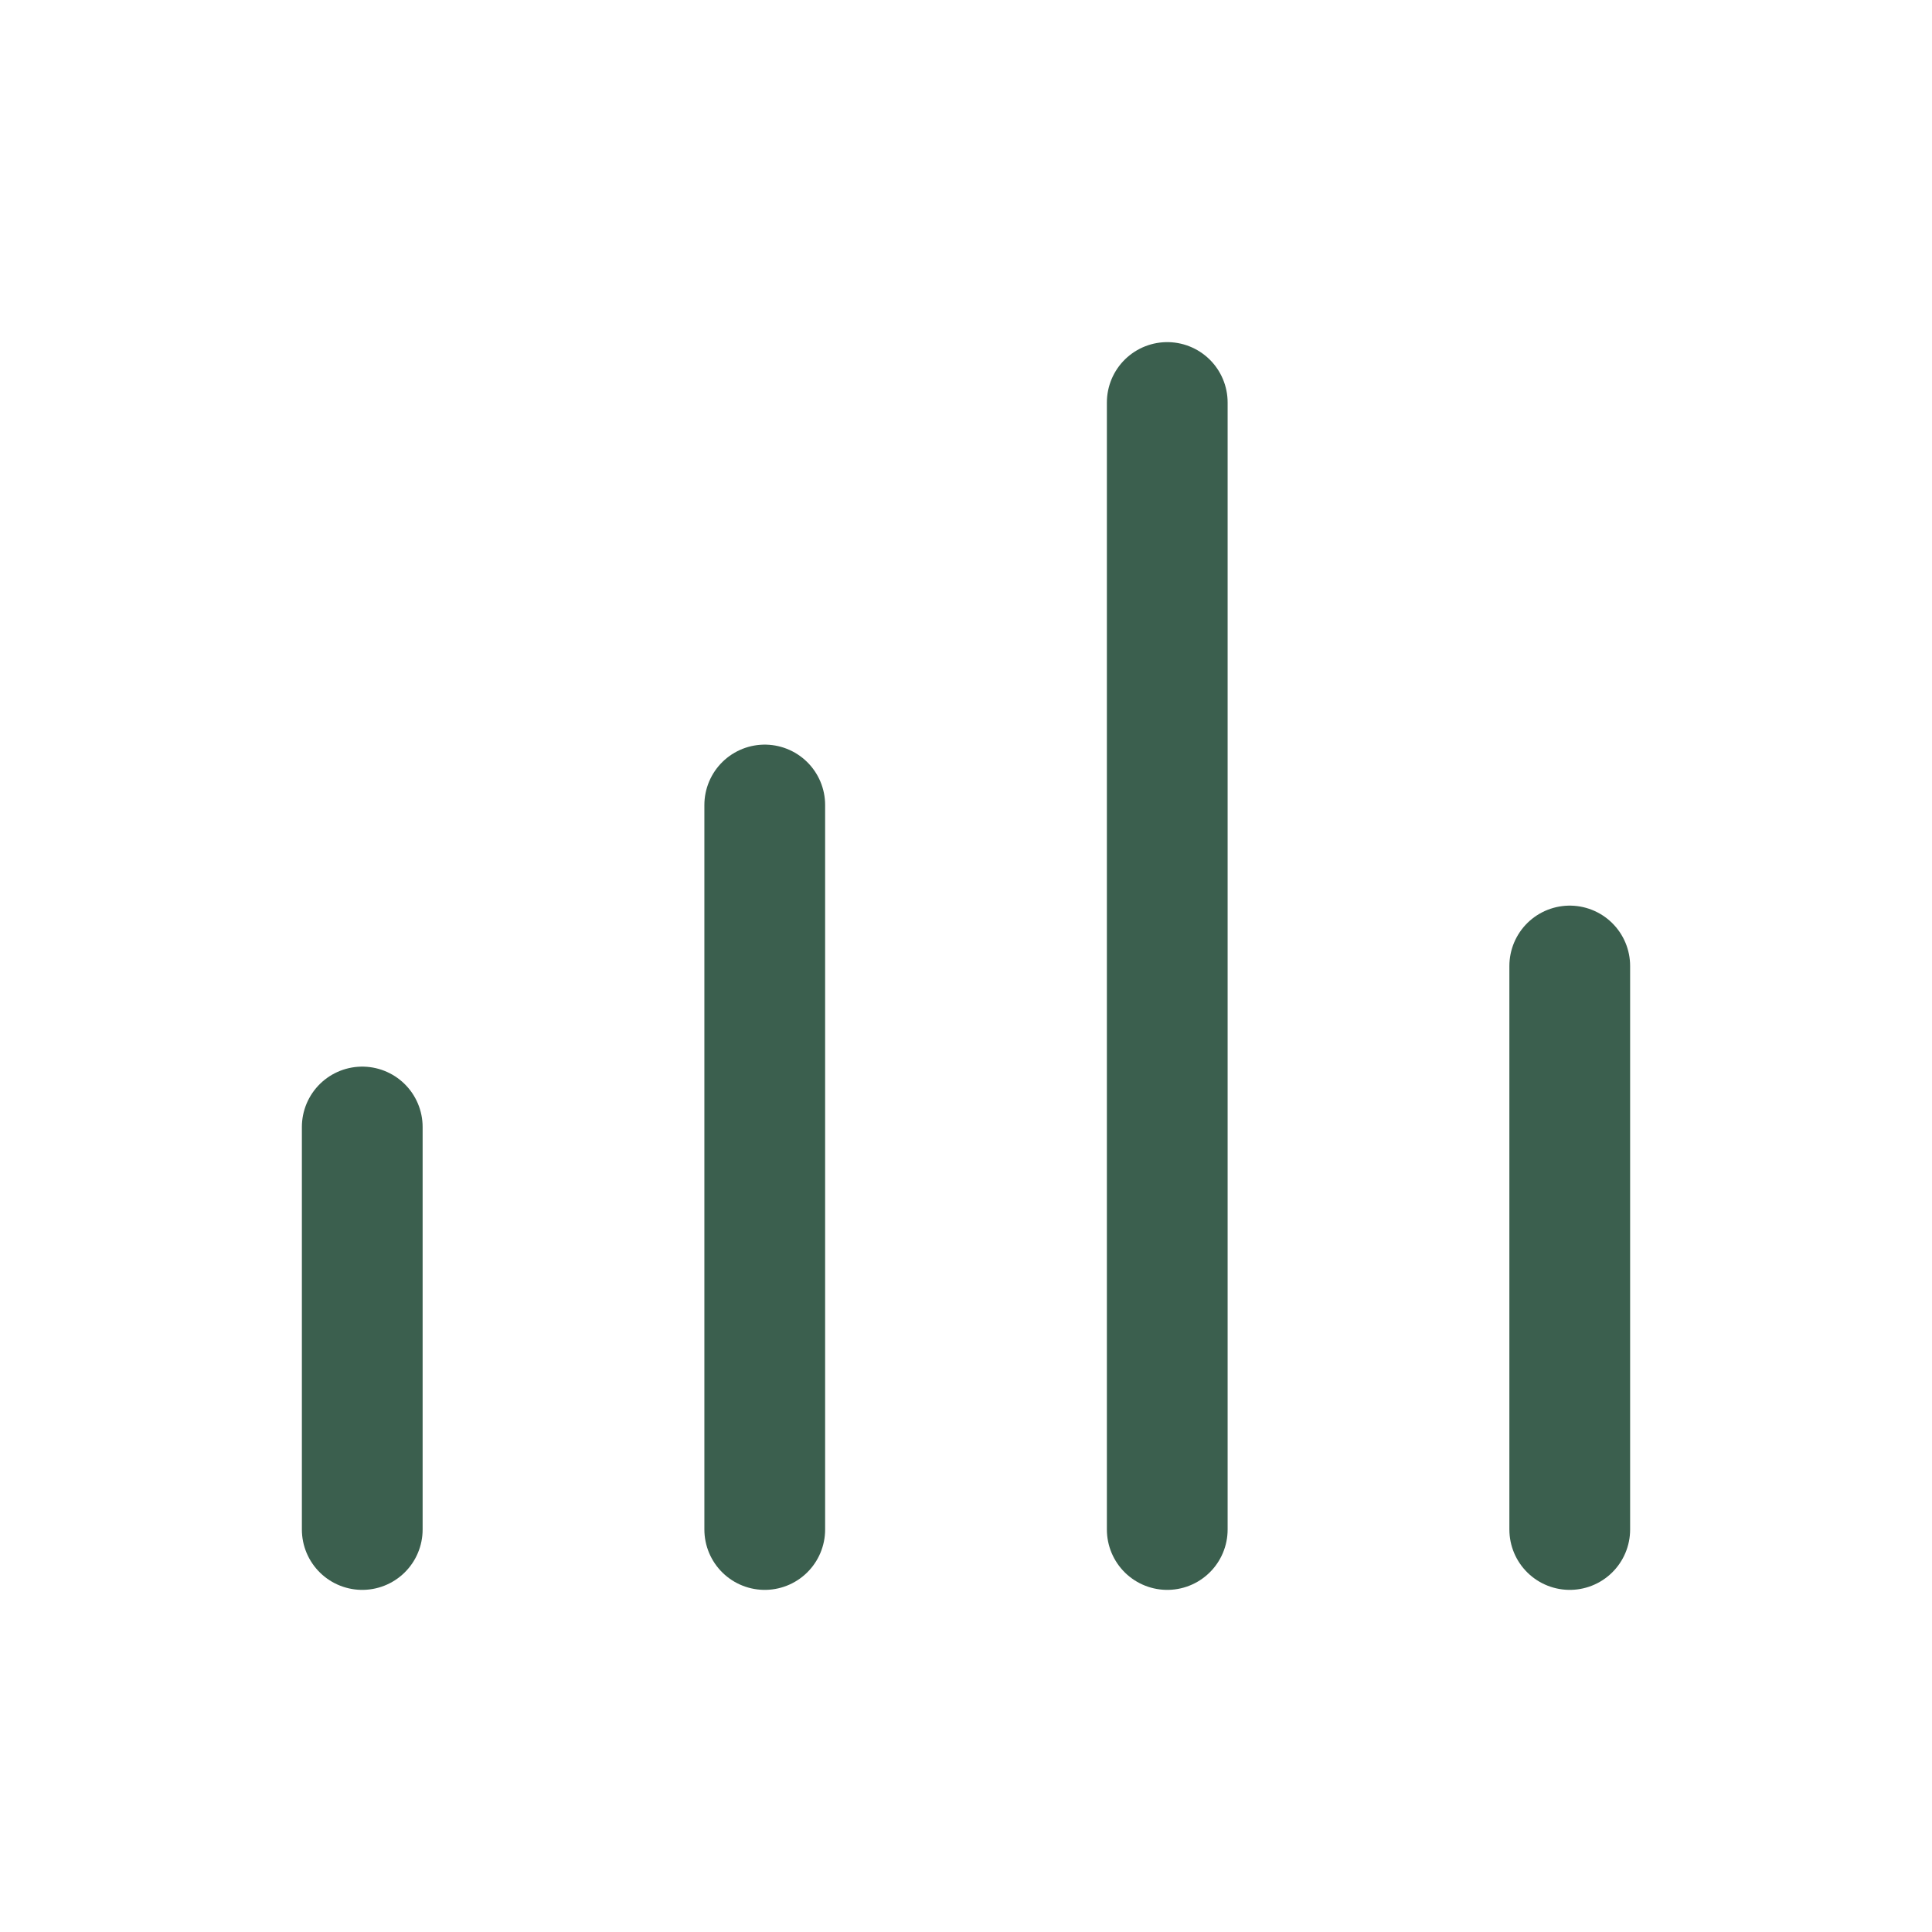 <svg width="24" height="24" viewBox="0 0 24 24" fill="none" xmlns="http://www.w3.org/2000/svg">
<g clip-path="url(#clip0_101_410)">
<path d="M4.5 19V14" stroke="#3B5F4E" stroke-width="1.5" stroke-linecap="round" stroke-linejoin="round"/>
<path d="M9.5 19V10" stroke="#3B5F4E" stroke-width="1.5" stroke-linecap="round" stroke-linejoin="round"/>
<path d="M14.5 19V5" stroke="#3B5F4E" stroke-width="1.5" stroke-linecap="round" stroke-linejoin="round"/>
<path d="M19.5 19V12" stroke="#3B5F4E" stroke-width="1.5" stroke-linecap="round" stroke-linejoin="round"/>
</g>
<defs>
<clipPath id="clip0_101_410">
<rect width="24" height="24" fill="white"/>
</clipPath>
</defs>
</svg>
